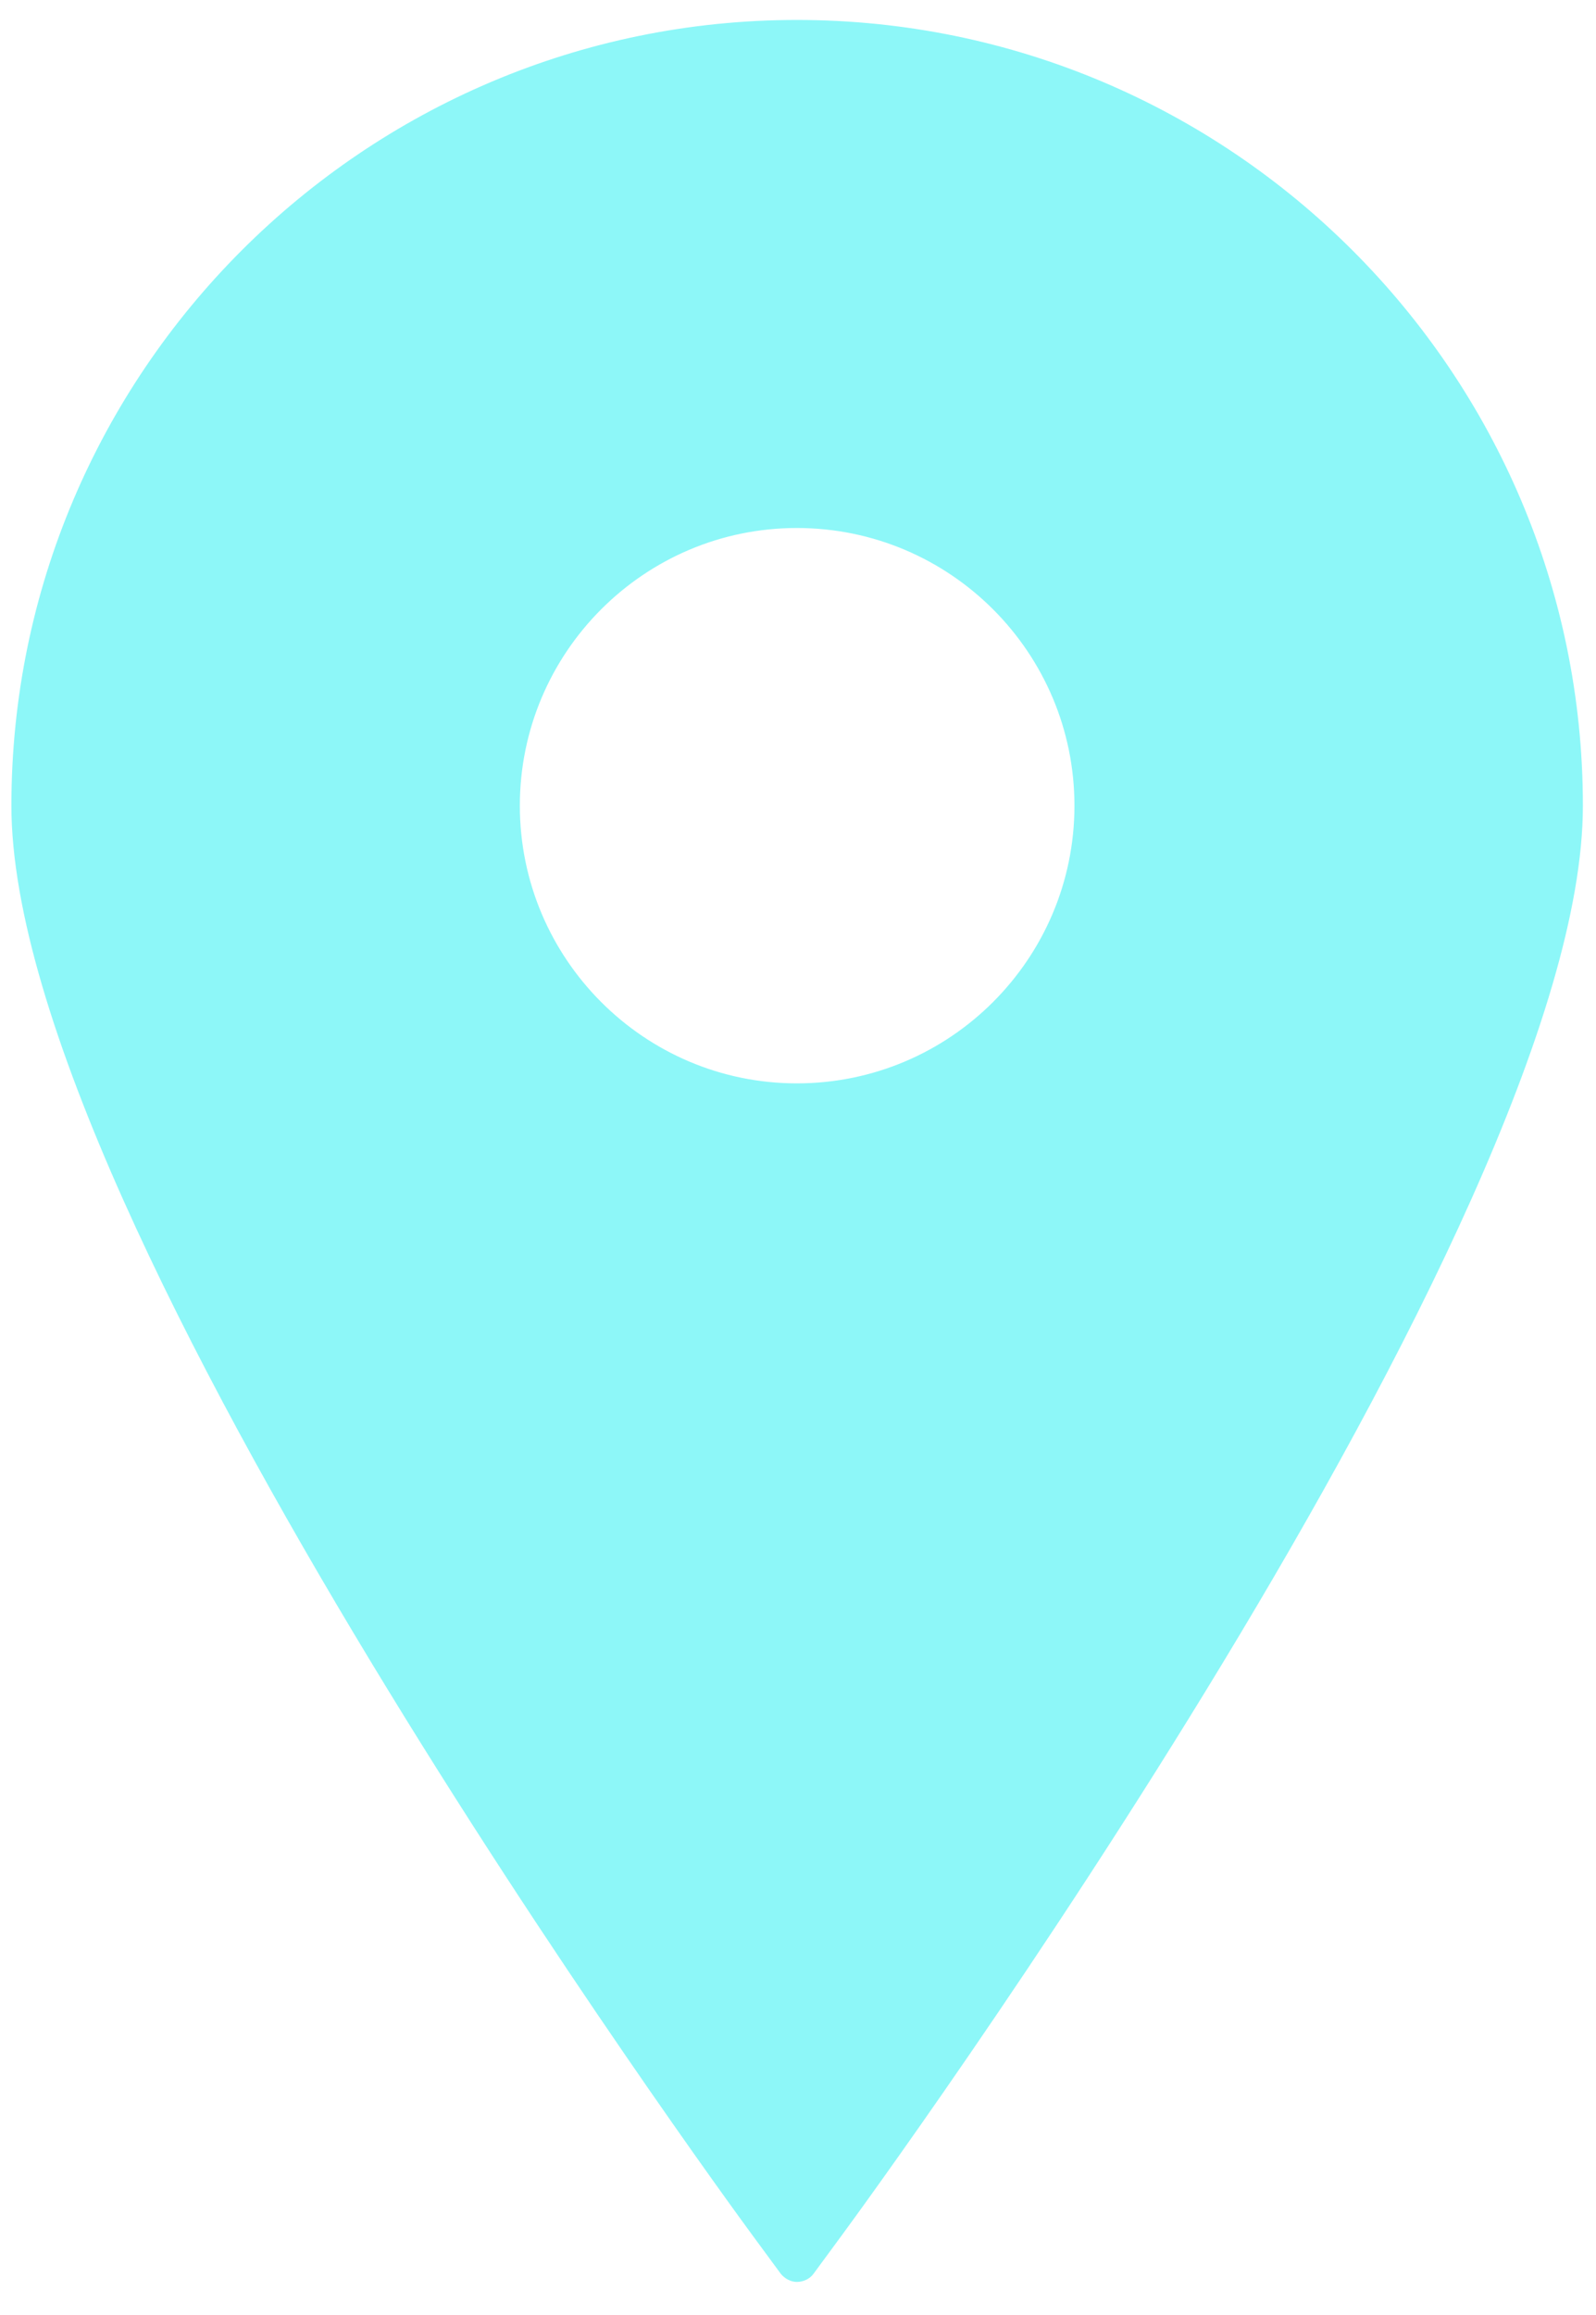 <svg version="1.2" xmlns="http://www.w3.org/2000/svg" viewBox="0 0 280 406" width="280" height="406"><style>.a{fill:#8df7f8;stroke:#8df7f8}</style><path fill-rule="evenodd" class="a" d="m277.2 141.3c0 72.9-124.6 243.2-129.9 250.4l-5 6.8c-0.5 0.7-1.5 1.2-2.5 1.2-0.9 0-1.8-0.5-2.4-1.2l-5-6.8c-5.3-7.2-129.9-177.5-129.9-250.4 0-75.7 61.6-137.3 137.3-137.3 75.8 0 137.4 61.6 137.4 137.3zm-186.5 0c0 27.1 22 49.2 49.1 49.2 27.2 0 49.2-22.1 49.2-49.2 0-27.1-22-49.2-49.2-49.2-27.1 0-49.1 22.1-49.1 49.2z"/></svg>